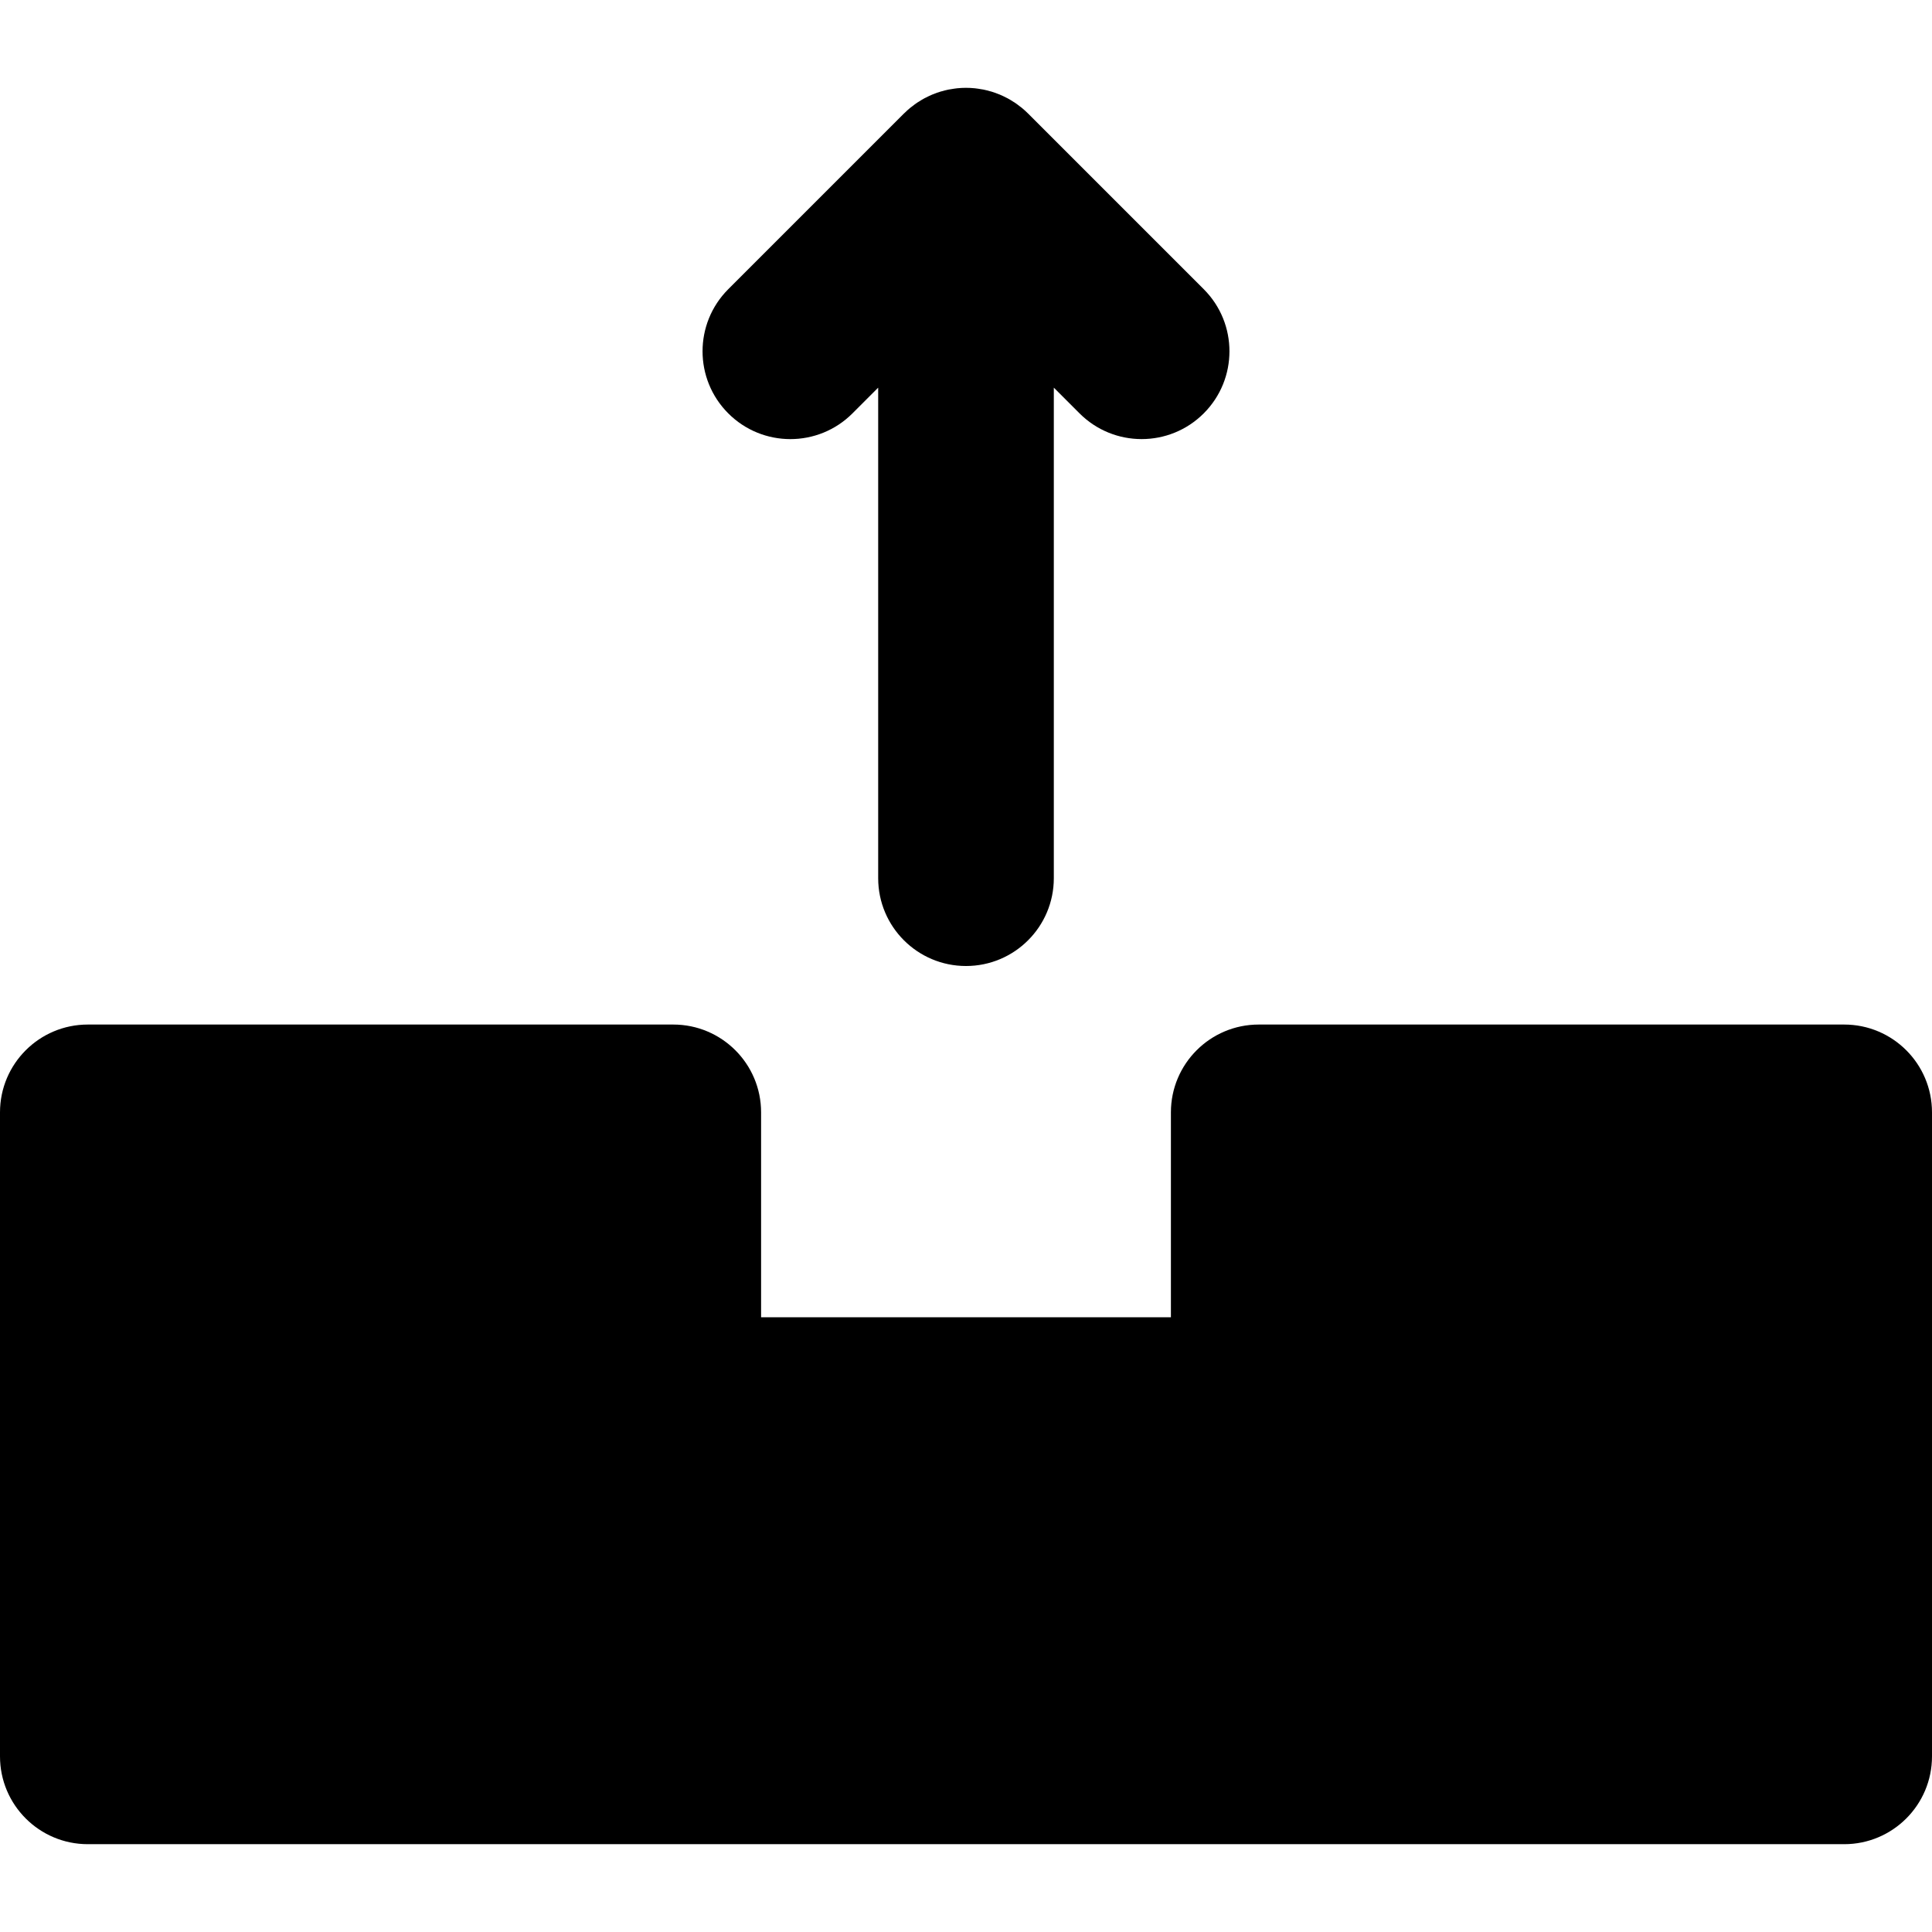 <?xml version="1.0" encoding="iso-8859-1"?>
<!-- Uploaded to: SVG Repo, www.svgrepo.com, Generator: SVG Repo Mixer Tools -->
<svg fill="#000000" height="800px" width="800px" version="1.1" id="Layer_1" xmlns="http://www.w3.org/2000/svg" xmlns:xlink="http://www.w3.org/1999/xlink" 
	 viewBox="0 0 330 330" xml:space="preserve">
<g id="XMLID_6_">
	<path id="XMLID_7_" d="M315,175H215c-8.284,0-15,6.716-15,15v35h-70v-35c0-8.284-6.716-15-15-15H15c-8.284,0-15,6.716-15,15v110
		c0,8.284,6.716,15,15,15h300c8.284,0,15-6.716,15-15V190C330,181.716,323.284,175,315,175z"/>
	<path id="XMLID_8_" d="M165,165.001c8.283,0,15-6.716,15-15V66.213l4.394,4.394c5.858,5.857,15.356,5.857,21.213,0
		c5.857-5.857,5.857-15.355,0-21.213l-29.998-29.997c-0.346-0.348-0.71-0.676-1.09-0.988c-0.092-0.076-0.191-0.141-0.286-0.214
		c-0.292-0.229-0.585-0.454-0.894-0.661c-0.088-0.059-0.182-0.107-0.27-0.164c-0.324-0.208-0.651-0.411-0.992-0.594
		c-0.064-0.034-0.133-0.062-0.197-0.095c-0.369-0.191-0.744-0.374-1.131-0.534c-0.044-0.019-0.091-0.032-0.135-0.05
		c-0.407-0.165-0.82-0.316-1.244-0.445c-0.05-0.016-0.102-0.024-0.152-0.039c-0.416-0.122-0.836-0.232-1.266-0.318
		c-0.124-0.024-0.252-0.036-0.377-0.058c-0.356-0.062-0.713-0.125-1.078-0.16c-0.495-0.051-0.994-0.076-1.497-0.076
		c-0.503,0-1.003,0.025-1.498,0.076c-0.359,0.035-0.71,0.098-1.062,0.158c-0.131,0.022-0.264,0.033-0.393,0.059
		c-0.422,0.085-0.833,0.193-1.241,0.312c-0.059,0.017-0.119,0.028-0.178,0.047c-0.414,0.125-0.816,0.274-1.214,0.434
		c-0.055,0.023-0.112,0.039-0.166,0.061c-0.375,0.156-0.737,0.334-1.097,0.519c-0.076,0.04-0.156,0.071-0.232,0.112
		c-0.325,0.175-0.637,0.369-0.947,0.567c-0.104,0.066-0.213,0.122-0.314,0.191c-0.283,0.189-0.551,0.398-0.82,0.607
		c-0.119,0.092-0.244,0.174-0.359,0.27c-0.334,0.274-0.652,0.567-0.961,0.869c-0.039,0.039-0.084,0.072-0.123,0.112l-30,30.001
		c-5.857,5.858-5.857,15.355,0,21.213c2.93,2.93,6.768,4.394,10.607,4.394c3.839,0,7.678-1.465,10.606-4.394L150,66.215v83.786
		C150,158.285,156.716,165.001,165,165.001z"/>
</g>
</svg>